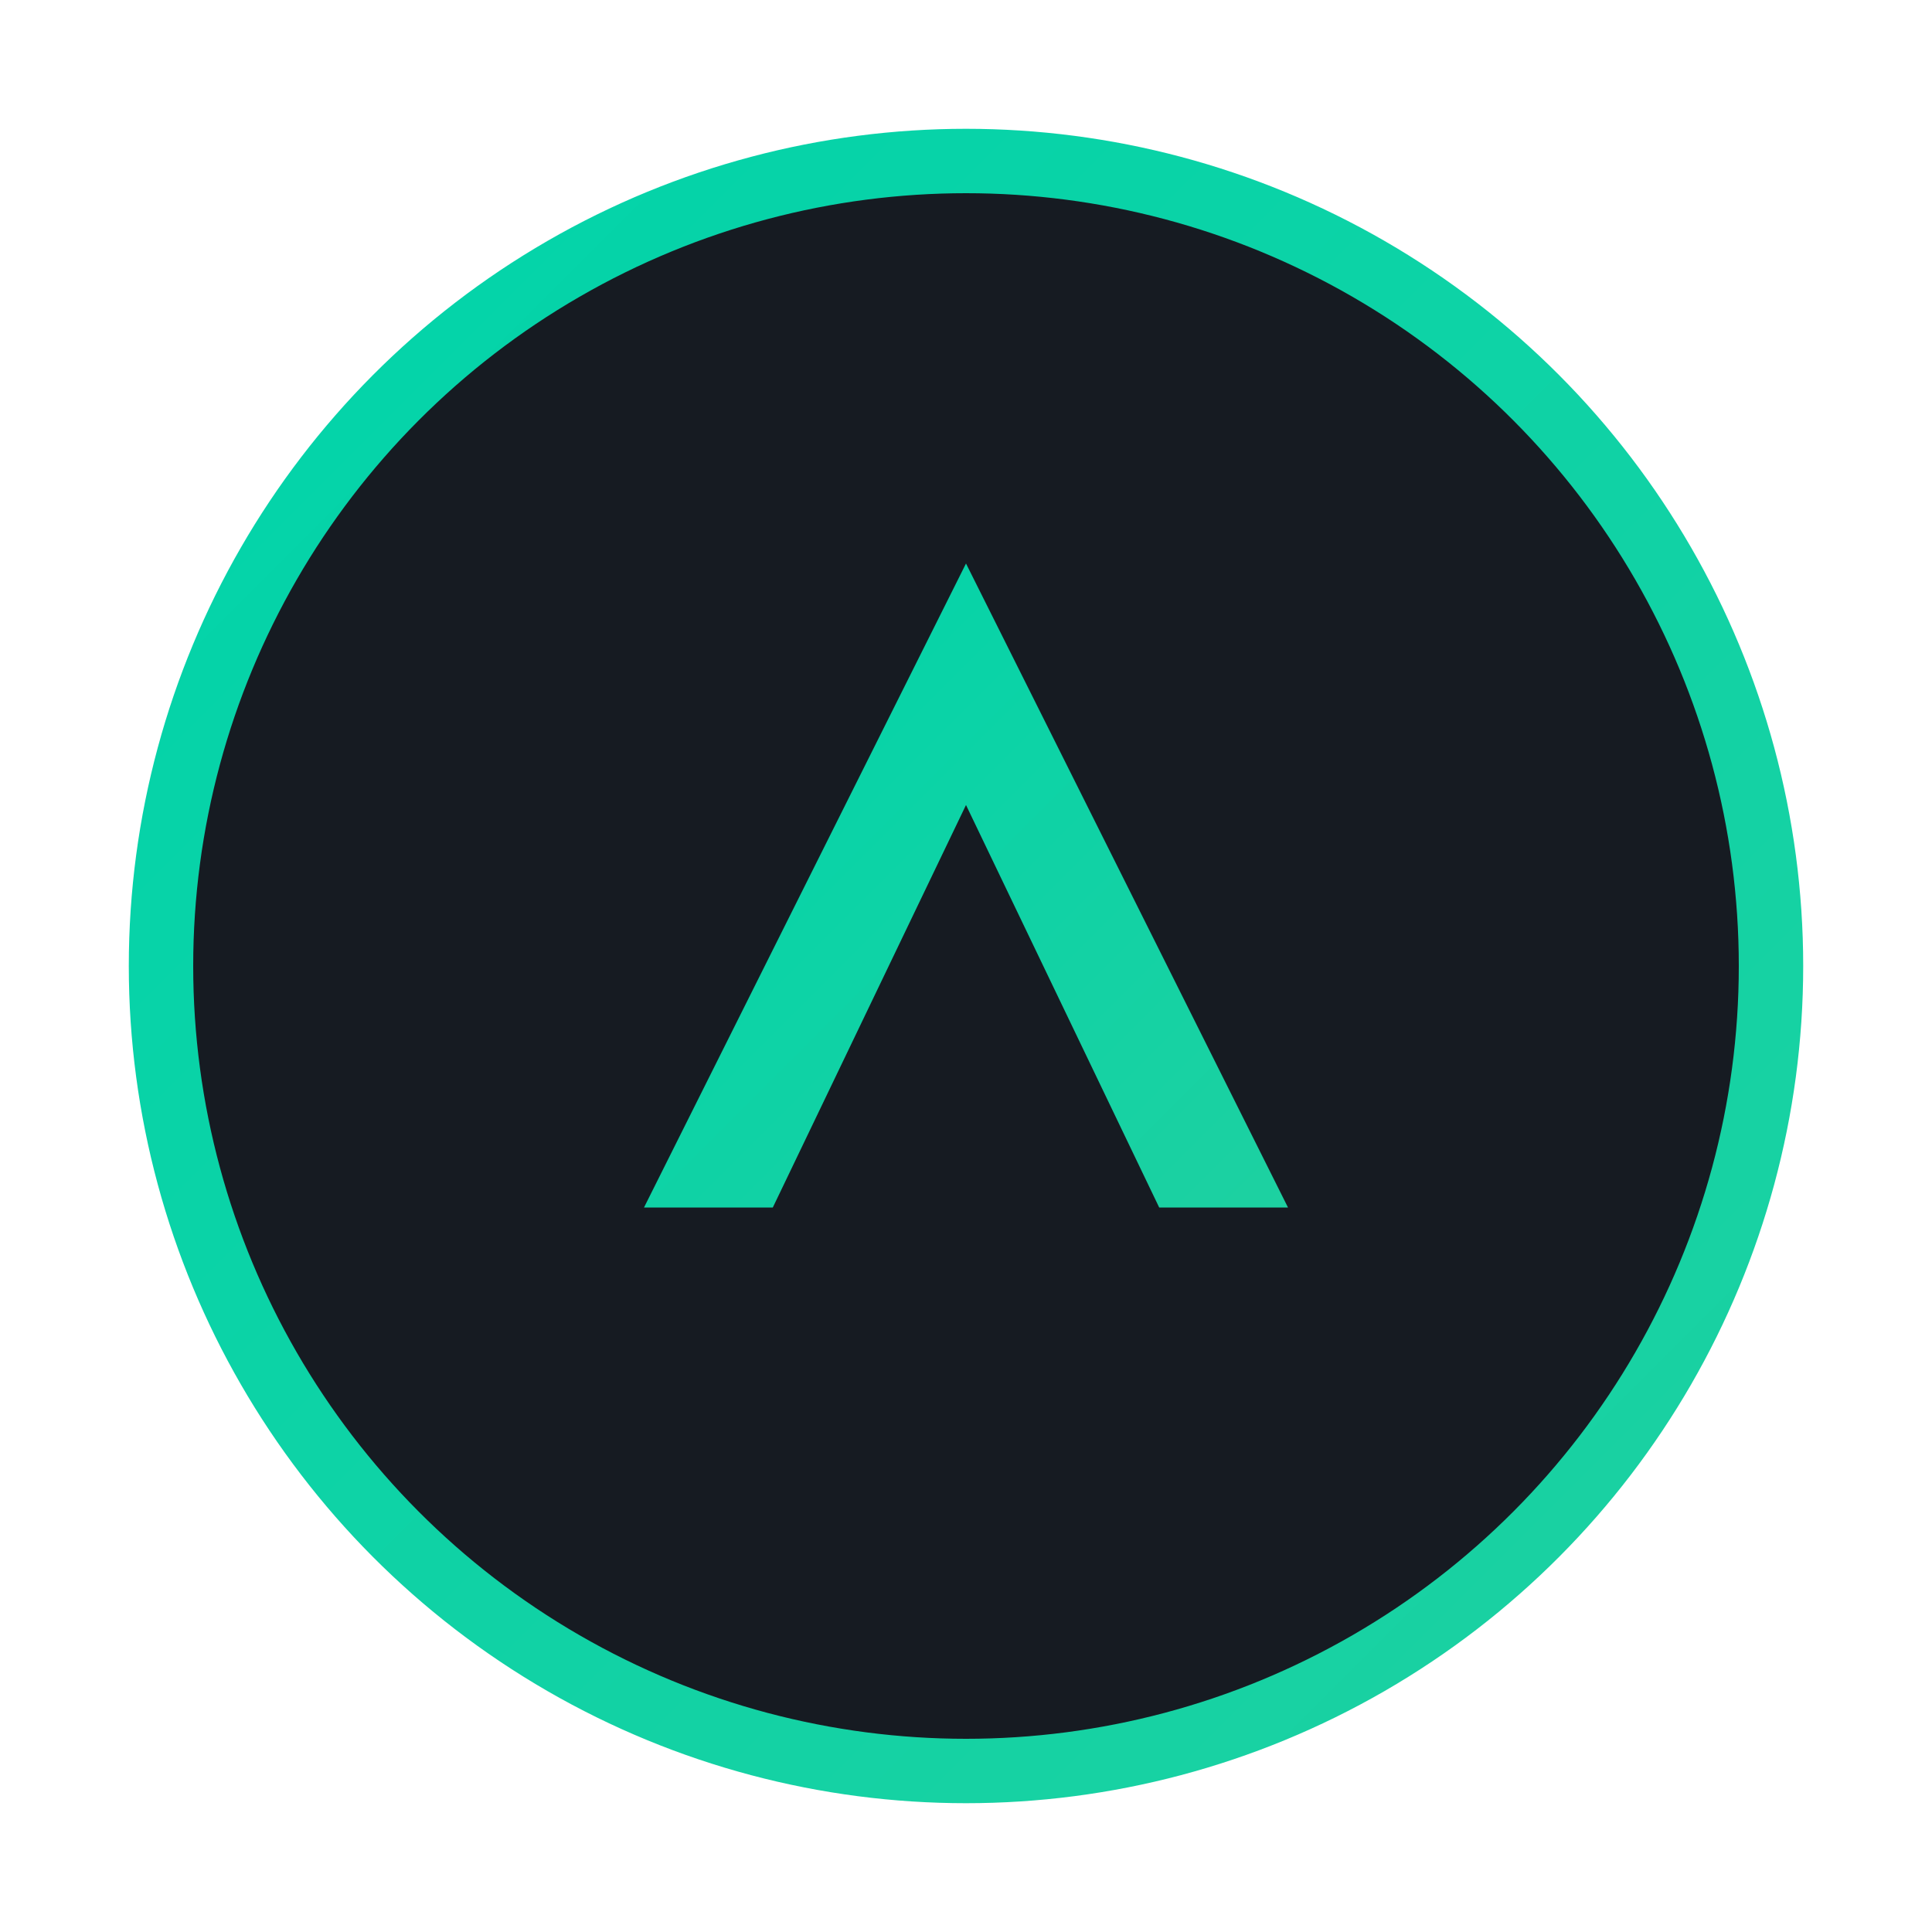 <svg width="120" height="120" viewBox="0 0 120 120" xmlns="http://www.w3.org/2000/svg">
    <defs>
        <linearGradient id="mainGradient" x1="0%" y1="0%" x2="100%" y2="100%">
            <stop offset="0%" style="stop-color:#00d4aa;stop-opacity:1" />
            <stop offset="100%" style="stop-color:#1dd1a1;stop-opacity:1" />
        </linearGradient>
    </defs>

    <!-- Main circle background -->
    <circle cx="60" cy="60" r="50" fill="#161b22" stroke="url(#mainGradient)" stroke-width="4" />

    <!-- Simple central shape - stylized "A" or mountain -->
    <path d="M40 75 L60 35 L80 75 L72 75 L60 50 L48 75 Z" fill="url(#mainGradient)" />

</svg>
